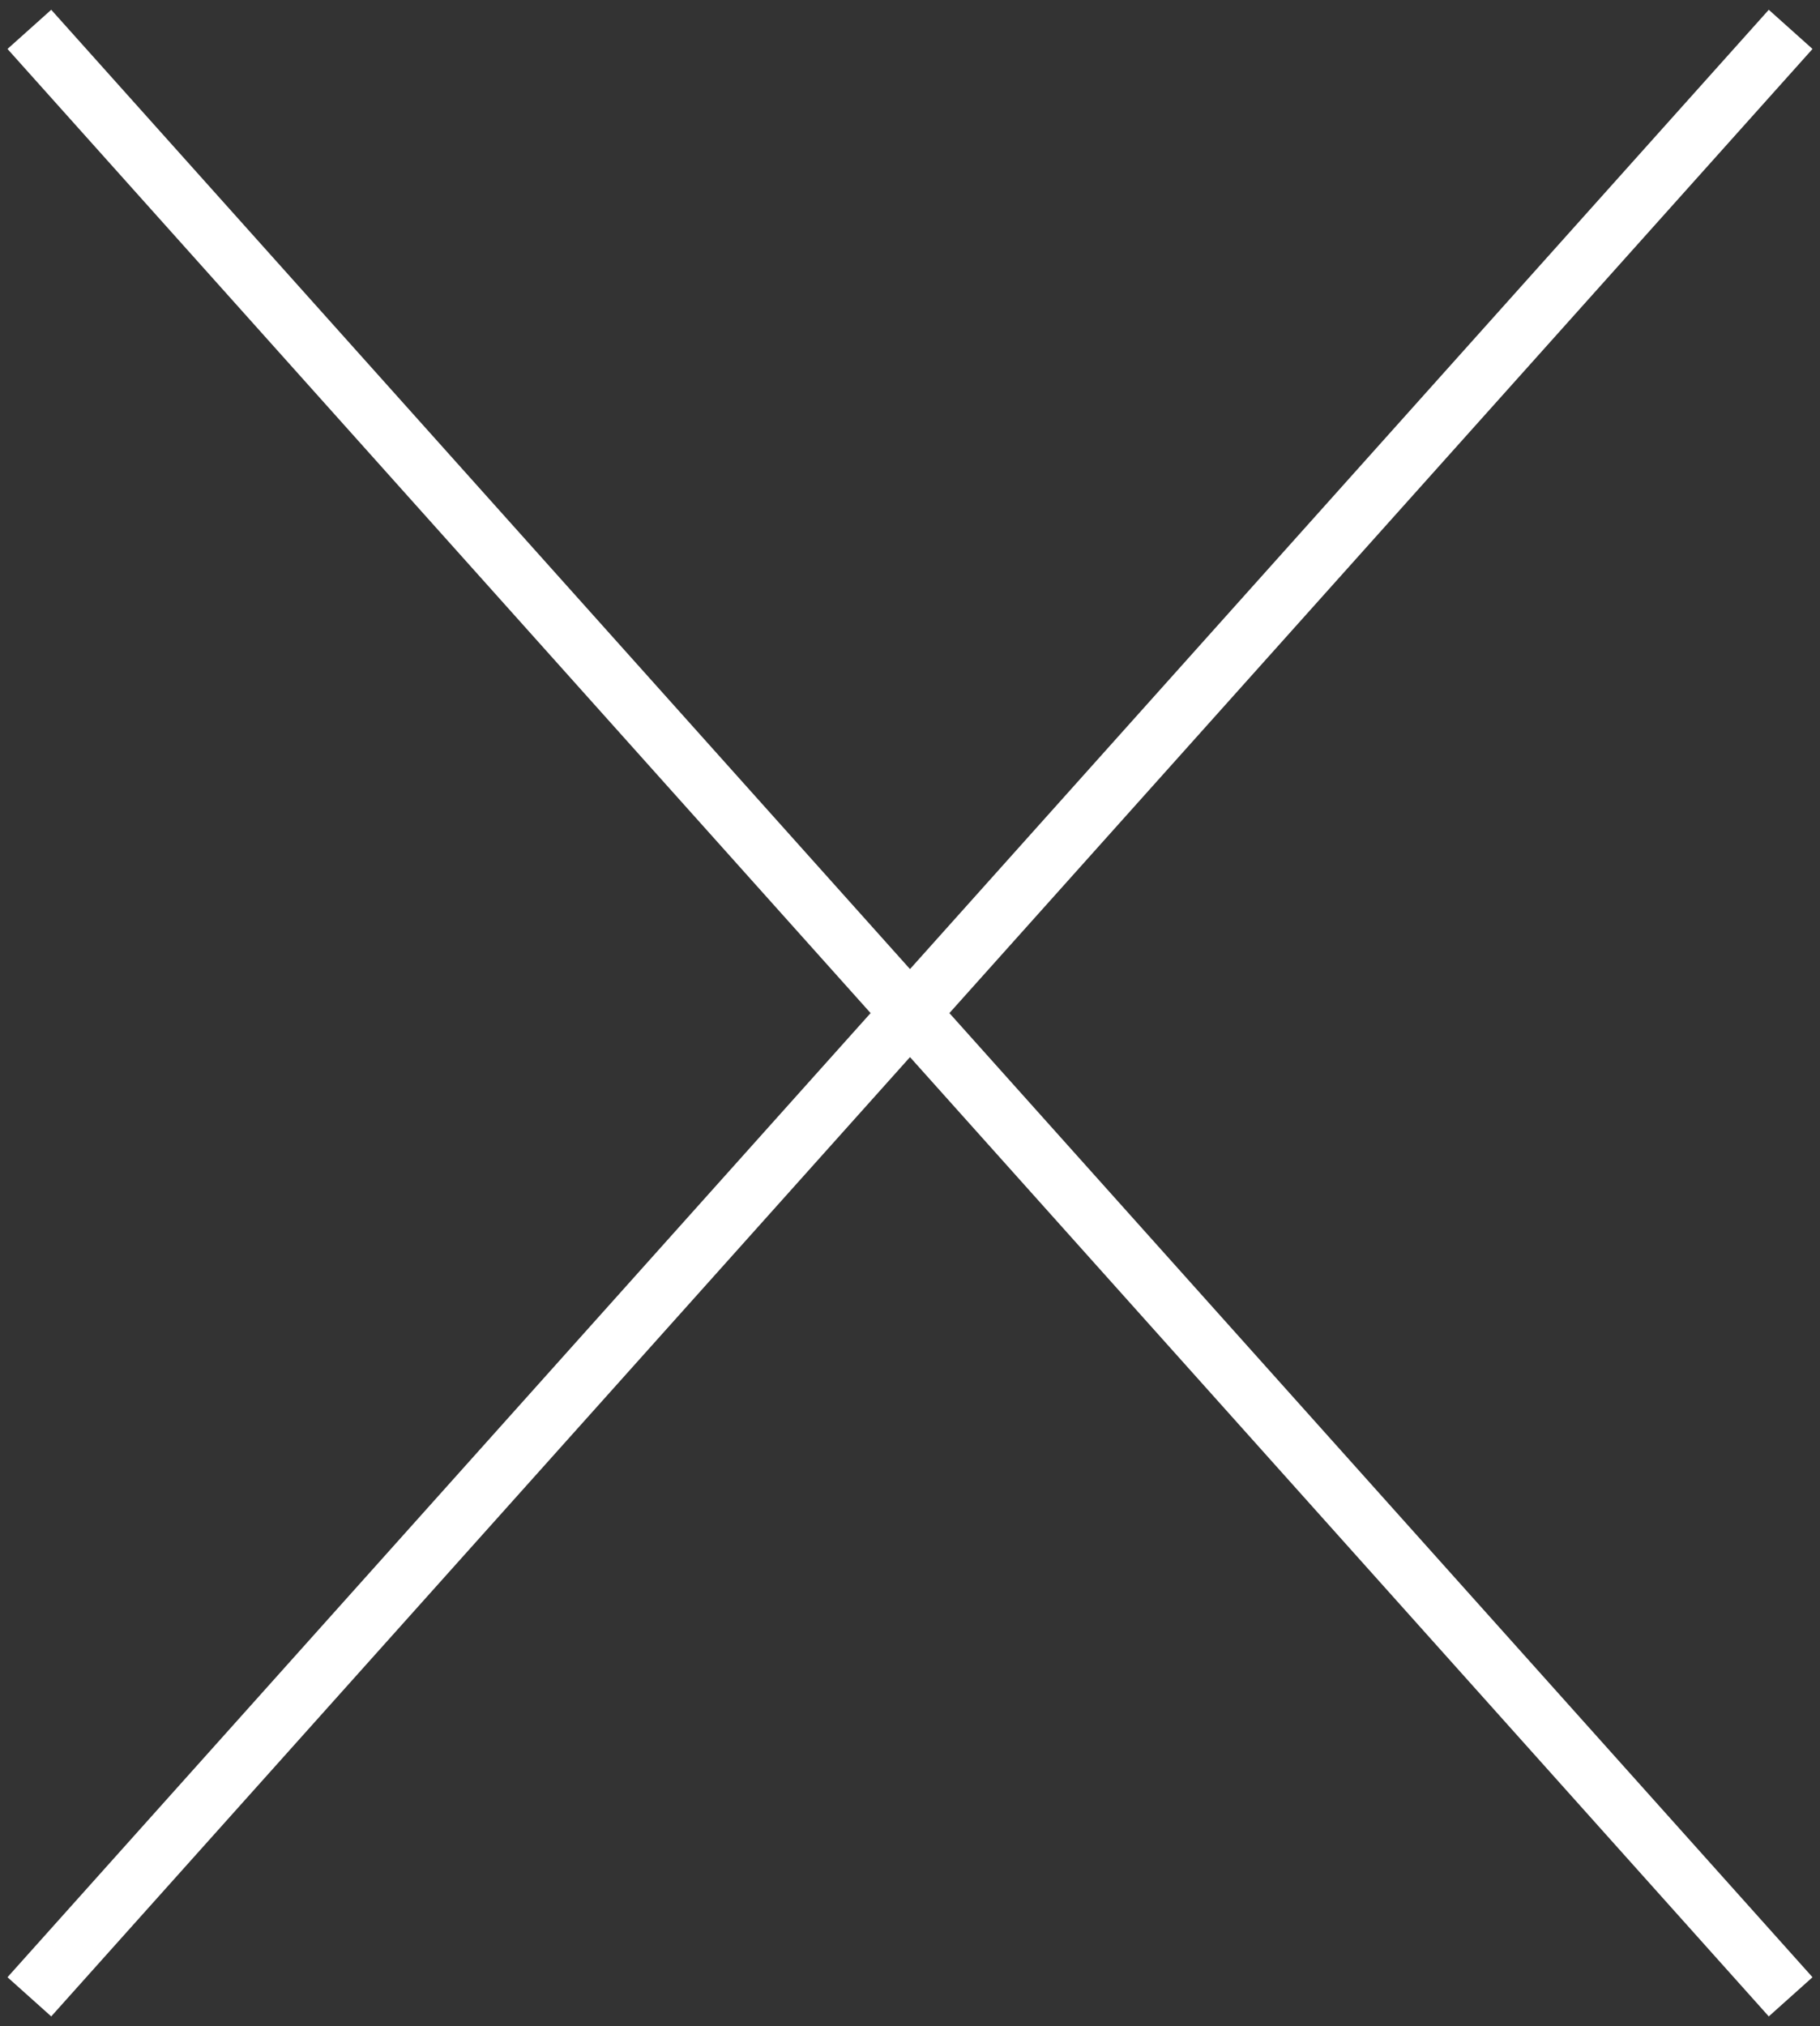 <?xml version="1.0" encoding="UTF-8"?>
<svg width="124px" height="138px" viewBox="0 0 124 138" version="1.1" xmlns="http://www.w3.org/2000/svg" xmlns:xlink="http://www.w3.org/1999/xlink">
    <rect x="0" y="0" width="124" height="138" fill="#333333" stroke="none"/>
    <!-- Generator: Sketch 51.3 (57544) - http://www.bohemiancoding.com/sketch -->
    <title>Group 2</title>
    <desc>Created with Sketch.</desc>
    <defs></defs>
    <g id="Page-1" stroke="none" stroke-width="1" fill="none" fill-rule="evenodd">
        <g id="Group-2" transform="translate(2, 2)" stroke="#FFFFFF" stroke-width="4">
            <path d="M0,0 L120,134" id="Path-7"></path>
            <path d="M0,0 L120,134" id="Path-7" transform="translate(60, 67) scale(1, -1) translate(-60, -67) "></path>
        </g>
    </g>
</svg>